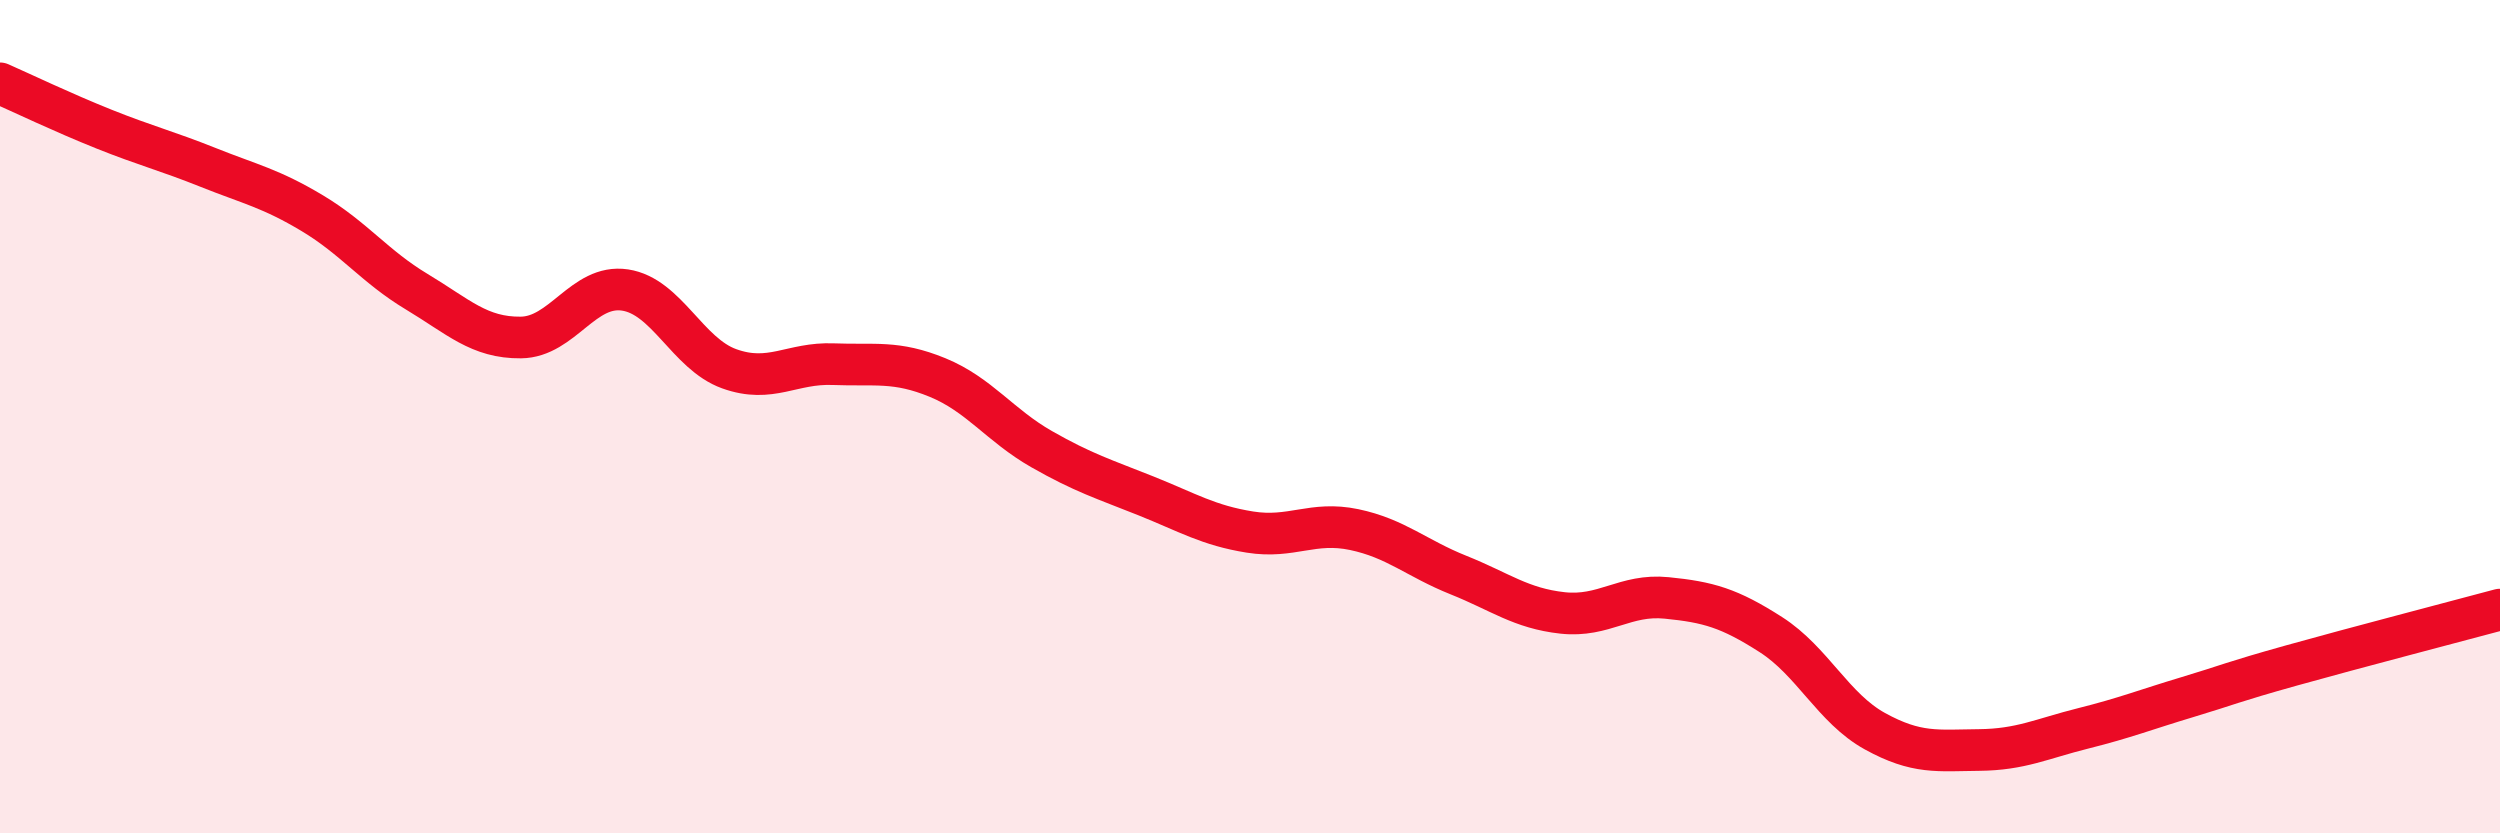 
    <svg width="60" height="20" viewBox="0 0 60 20" xmlns="http://www.w3.org/2000/svg">
      <path
        d="M 0,2 C 0.5,2.22 1.5,2.7 2.5,3.1 C 3.5,3.5 4,3.62 5,4.02 C 6,4.42 6.5,4.52 7.5,5.12 C 8.5,5.72 9,6.4 10,7 C 11,7.6 11.5,8.11 12.5,8.1 C 13.5,8.09 14,6.81 15,6.96 C 16,7.11 16.5,8.49 17.5,8.85 C 18.5,9.21 19,8.7 20,8.74 C 21,8.78 21.5,8.65 22.5,9.06 C 23.5,9.47 24,10.21 25,10.78 C 26,11.35 26.5,11.5 27.5,11.9 C 28.5,12.3 29,12.61 30,12.77 C 31,12.93 31.5,12.5 32.5,12.71 C 33.5,12.92 34,13.4 35,13.8 C 36,14.2 36.5,14.6 37.5,14.71 C 38.5,14.82 39,14.25 40,14.35 C 41,14.45 41.5,14.59 42.5,15.23 C 43.5,15.87 44,17 45,17.55 C 46,18.1 46.5,18.01 47.5,18 C 48.5,17.99 49,17.73 50,17.48 C 51,17.23 51.5,17.03 52.5,16.73 C 53.5,16.43 53.5,16.39 55,15.97 C 56.5,15.55 59,14.9 60,14.63L60 20L0 20Z"
        fill="#EB0A25"
        opacity="0.1"
        stroke-linecap="round"
        stroke-linejoin="round"
      />
      <path
        d="M 0,2 C 0.5,2.22 1.5,2.7 2.5,3.1 C 3.5,3.5 4,3.62 5,4.02 C 6,4.42 6.5,4.52 7.5,5.12 C 8.5,5.72 9,6.4 10,7 C 11,7.6 11.5,8.11 12.5,8.1 C 13.5,8.09 14,6.81 15,6.96 C 16,7.11 16.5,8.49 17.5,8.85 C 18.5,9.21 19,8.7 20,8.74 C 21,8.78 21.5,8.65 22.5,9.06 C 23.5,9.47 24,10.21 25,10.78 C 26,11.35 26.5,11.5 27.5,11.9 C 28.5,12.3 29,12.61 30,12.77 C 31,12.93 31.5,12.5 32.5,12.71 C 33.5,12.92 34,13.4 35,13.8 C 36,14.2 36.5,14.6 37.5,14.71 C 38.5,14.82 39,14.25 40,14.35 C 41,14.45 41.5,14.59 42.5,15.23 C 43.5,15.87 44,17 45,17.55 C 46,18.1 46.5,18.01 47.5,18 C 48.5,17.99 49,17.73 50,17.48 C 51,17.23 51.5,17.03 52.5,16.73 C 53.5,16.43 53.5,16.39 55,15.97 C 56.5,15.55 59,14.9 60,14.63"
        stroke="#EB0A25"
        stroke-width="1"
        fill="none"
        stroke-linecap="round"
        stroke-linejoin="round"
      />
    </svg>
  